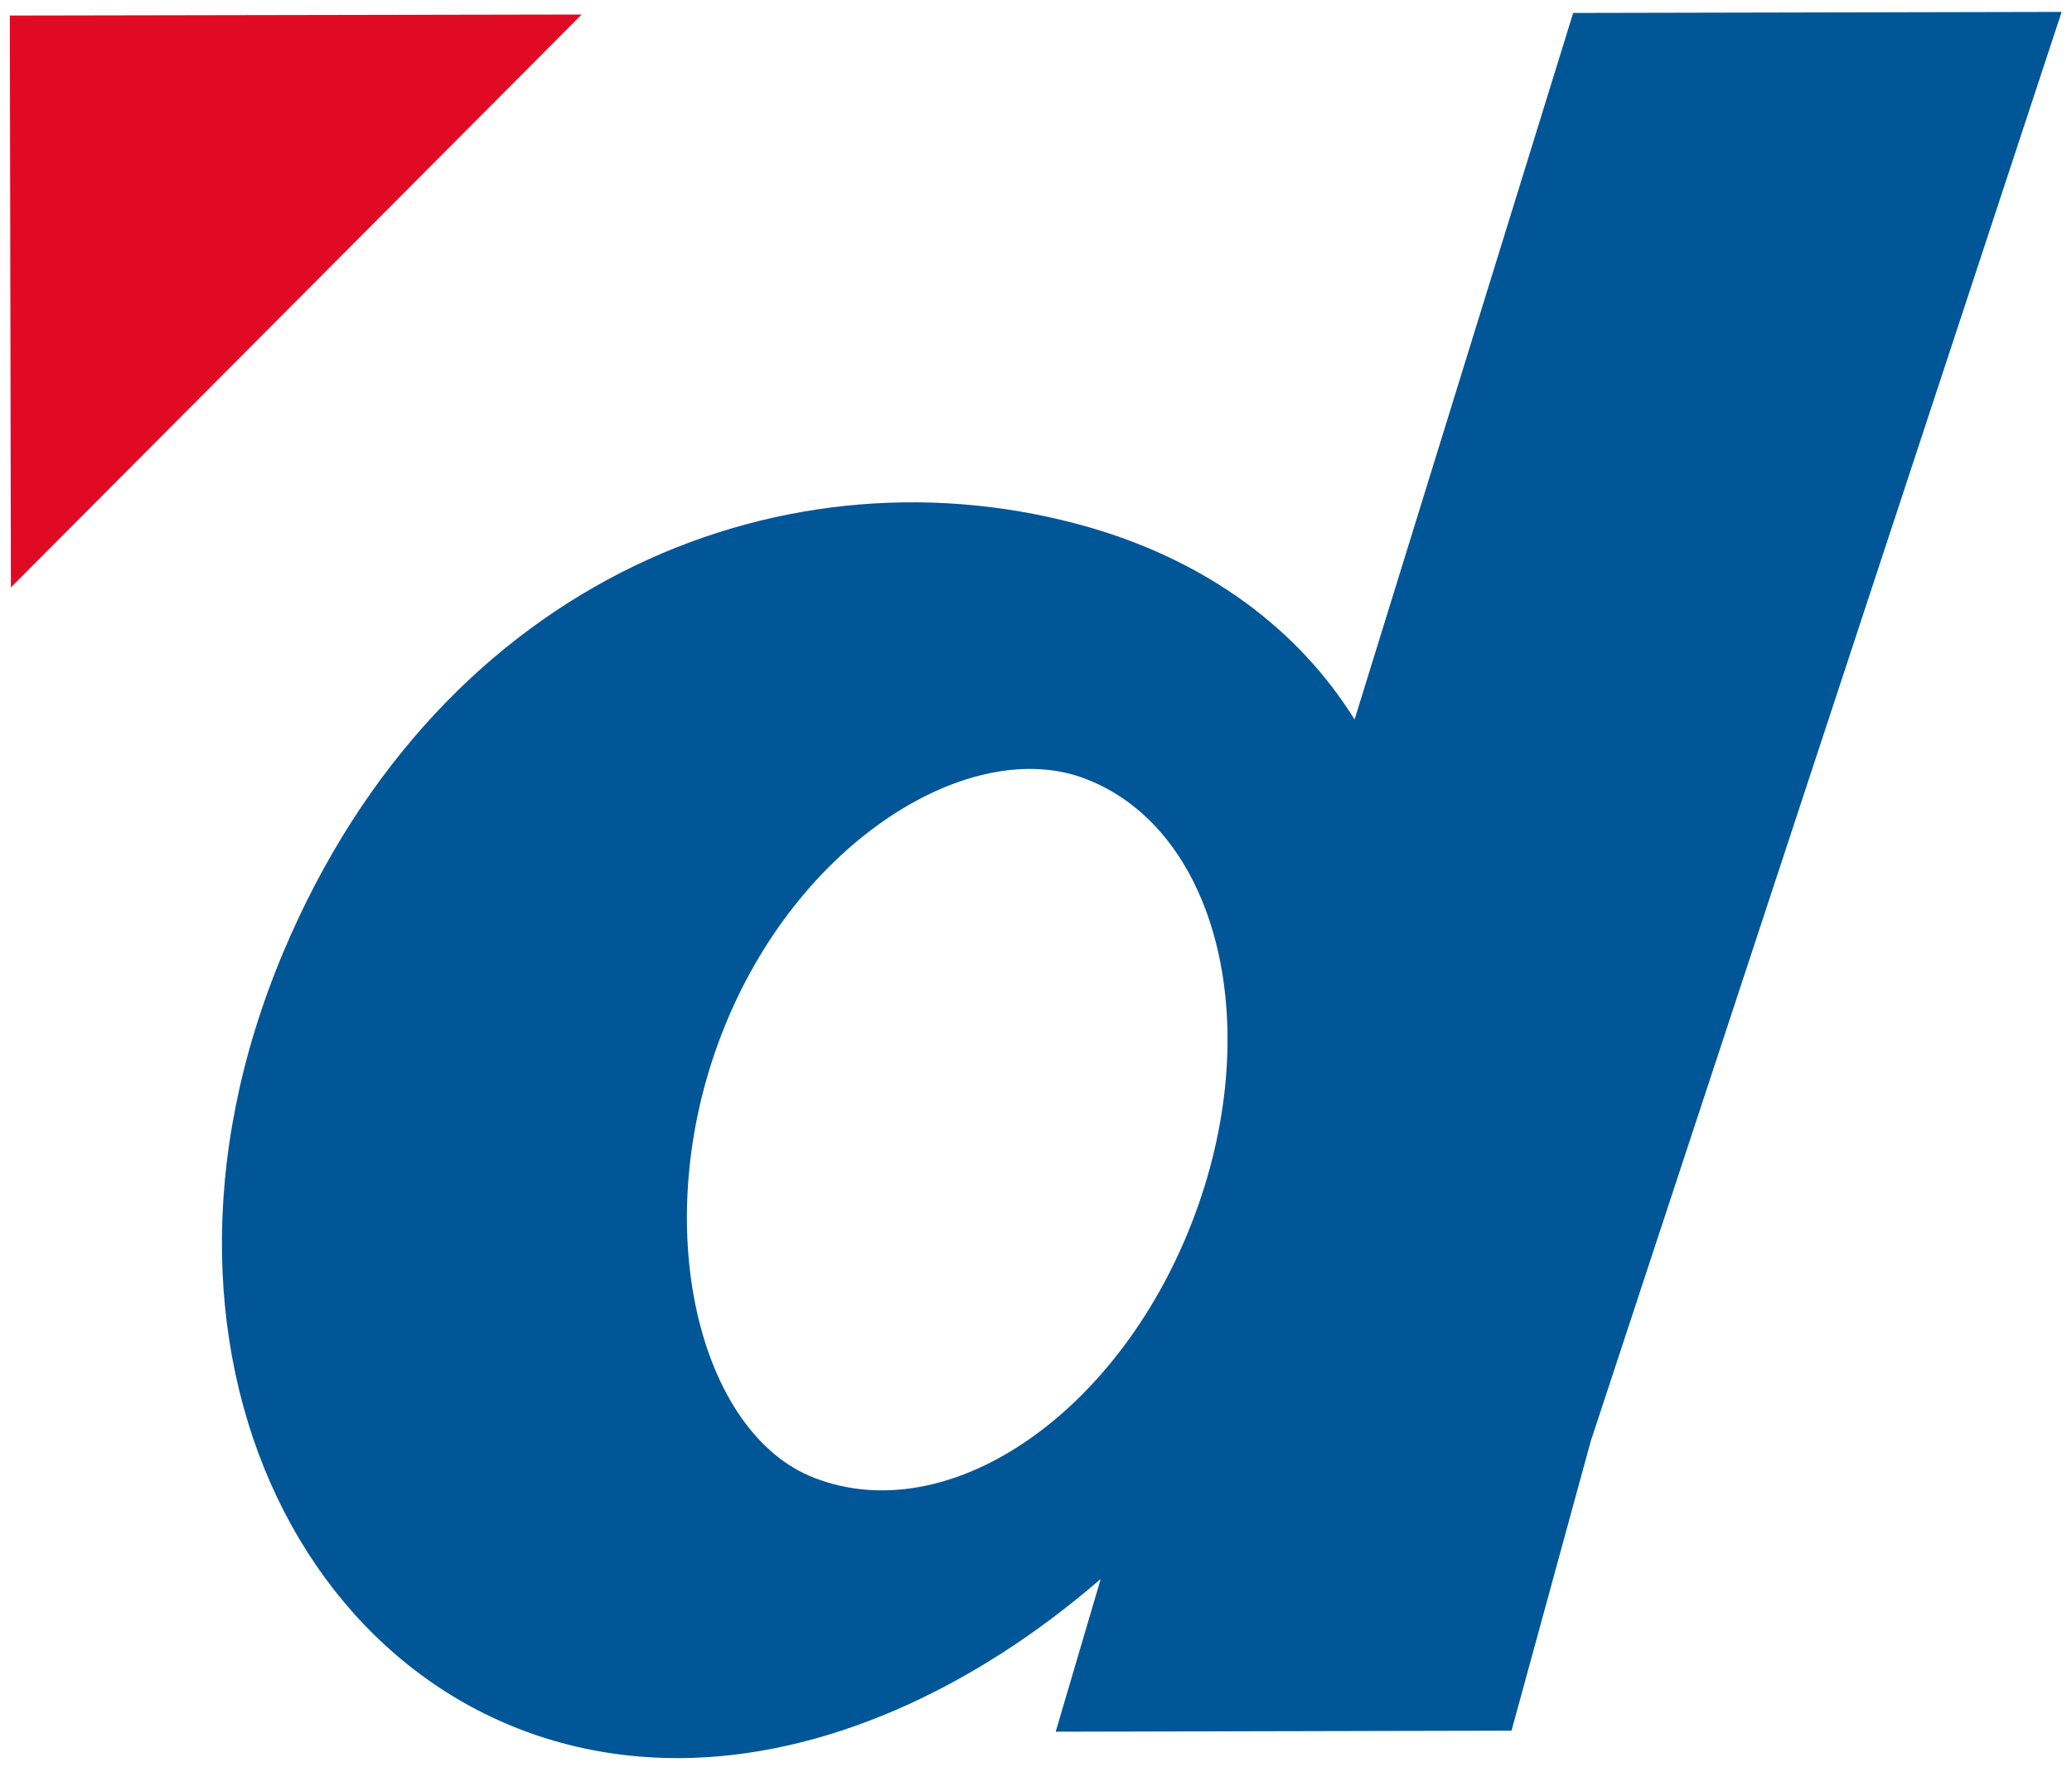 <?xml version="1.0" encoding="utf-8"?>
<!-- Generator: Adobe Illustrator 24.2.3, SVG Export Plug-In . SVG Version: 6.00 Build 0)  -->
<svg version="1.1" id="digitec" xmlns="http://www.w3.org/2000/svg" xmlns:xlink="http://www.w3.org/1999/xlink" x="0px" y="0px"
	 viewBox="0 0 400 342.1" enable-background="new 0 0 400 342.1" xml:space="preserve">
<path id="color_blue" fill="#005697" d="M303.7,2.5l-42.2,136.4c-10.8-17.4-28.4-30.5-51.2-37.1c-57.3-16.5-124.8,8.9-155.6,82
	c-33.8,80.3,8.7,155.8,76.4,155.6c27.7-0.1,56.6-13.1,81.4-34.6l-8.7,29.5l88-0.2l15.3-55.9L398,2.3L303.7,2.5z M230.1,236
	c-14.5,37.3-47.1,59.3-72.9,49.3c-22.3-8.6-32.3-48.7-17.8-85.9c14.5-37.3,48.3-57.6,70.3-49C235.4,160.4,244.6,198.7,230.1,236z"/>
<polygon id="color_red" fill="#E10A25" points="2.1,113.4 1.9,3 112.3,2.8 "/>
</svg>
